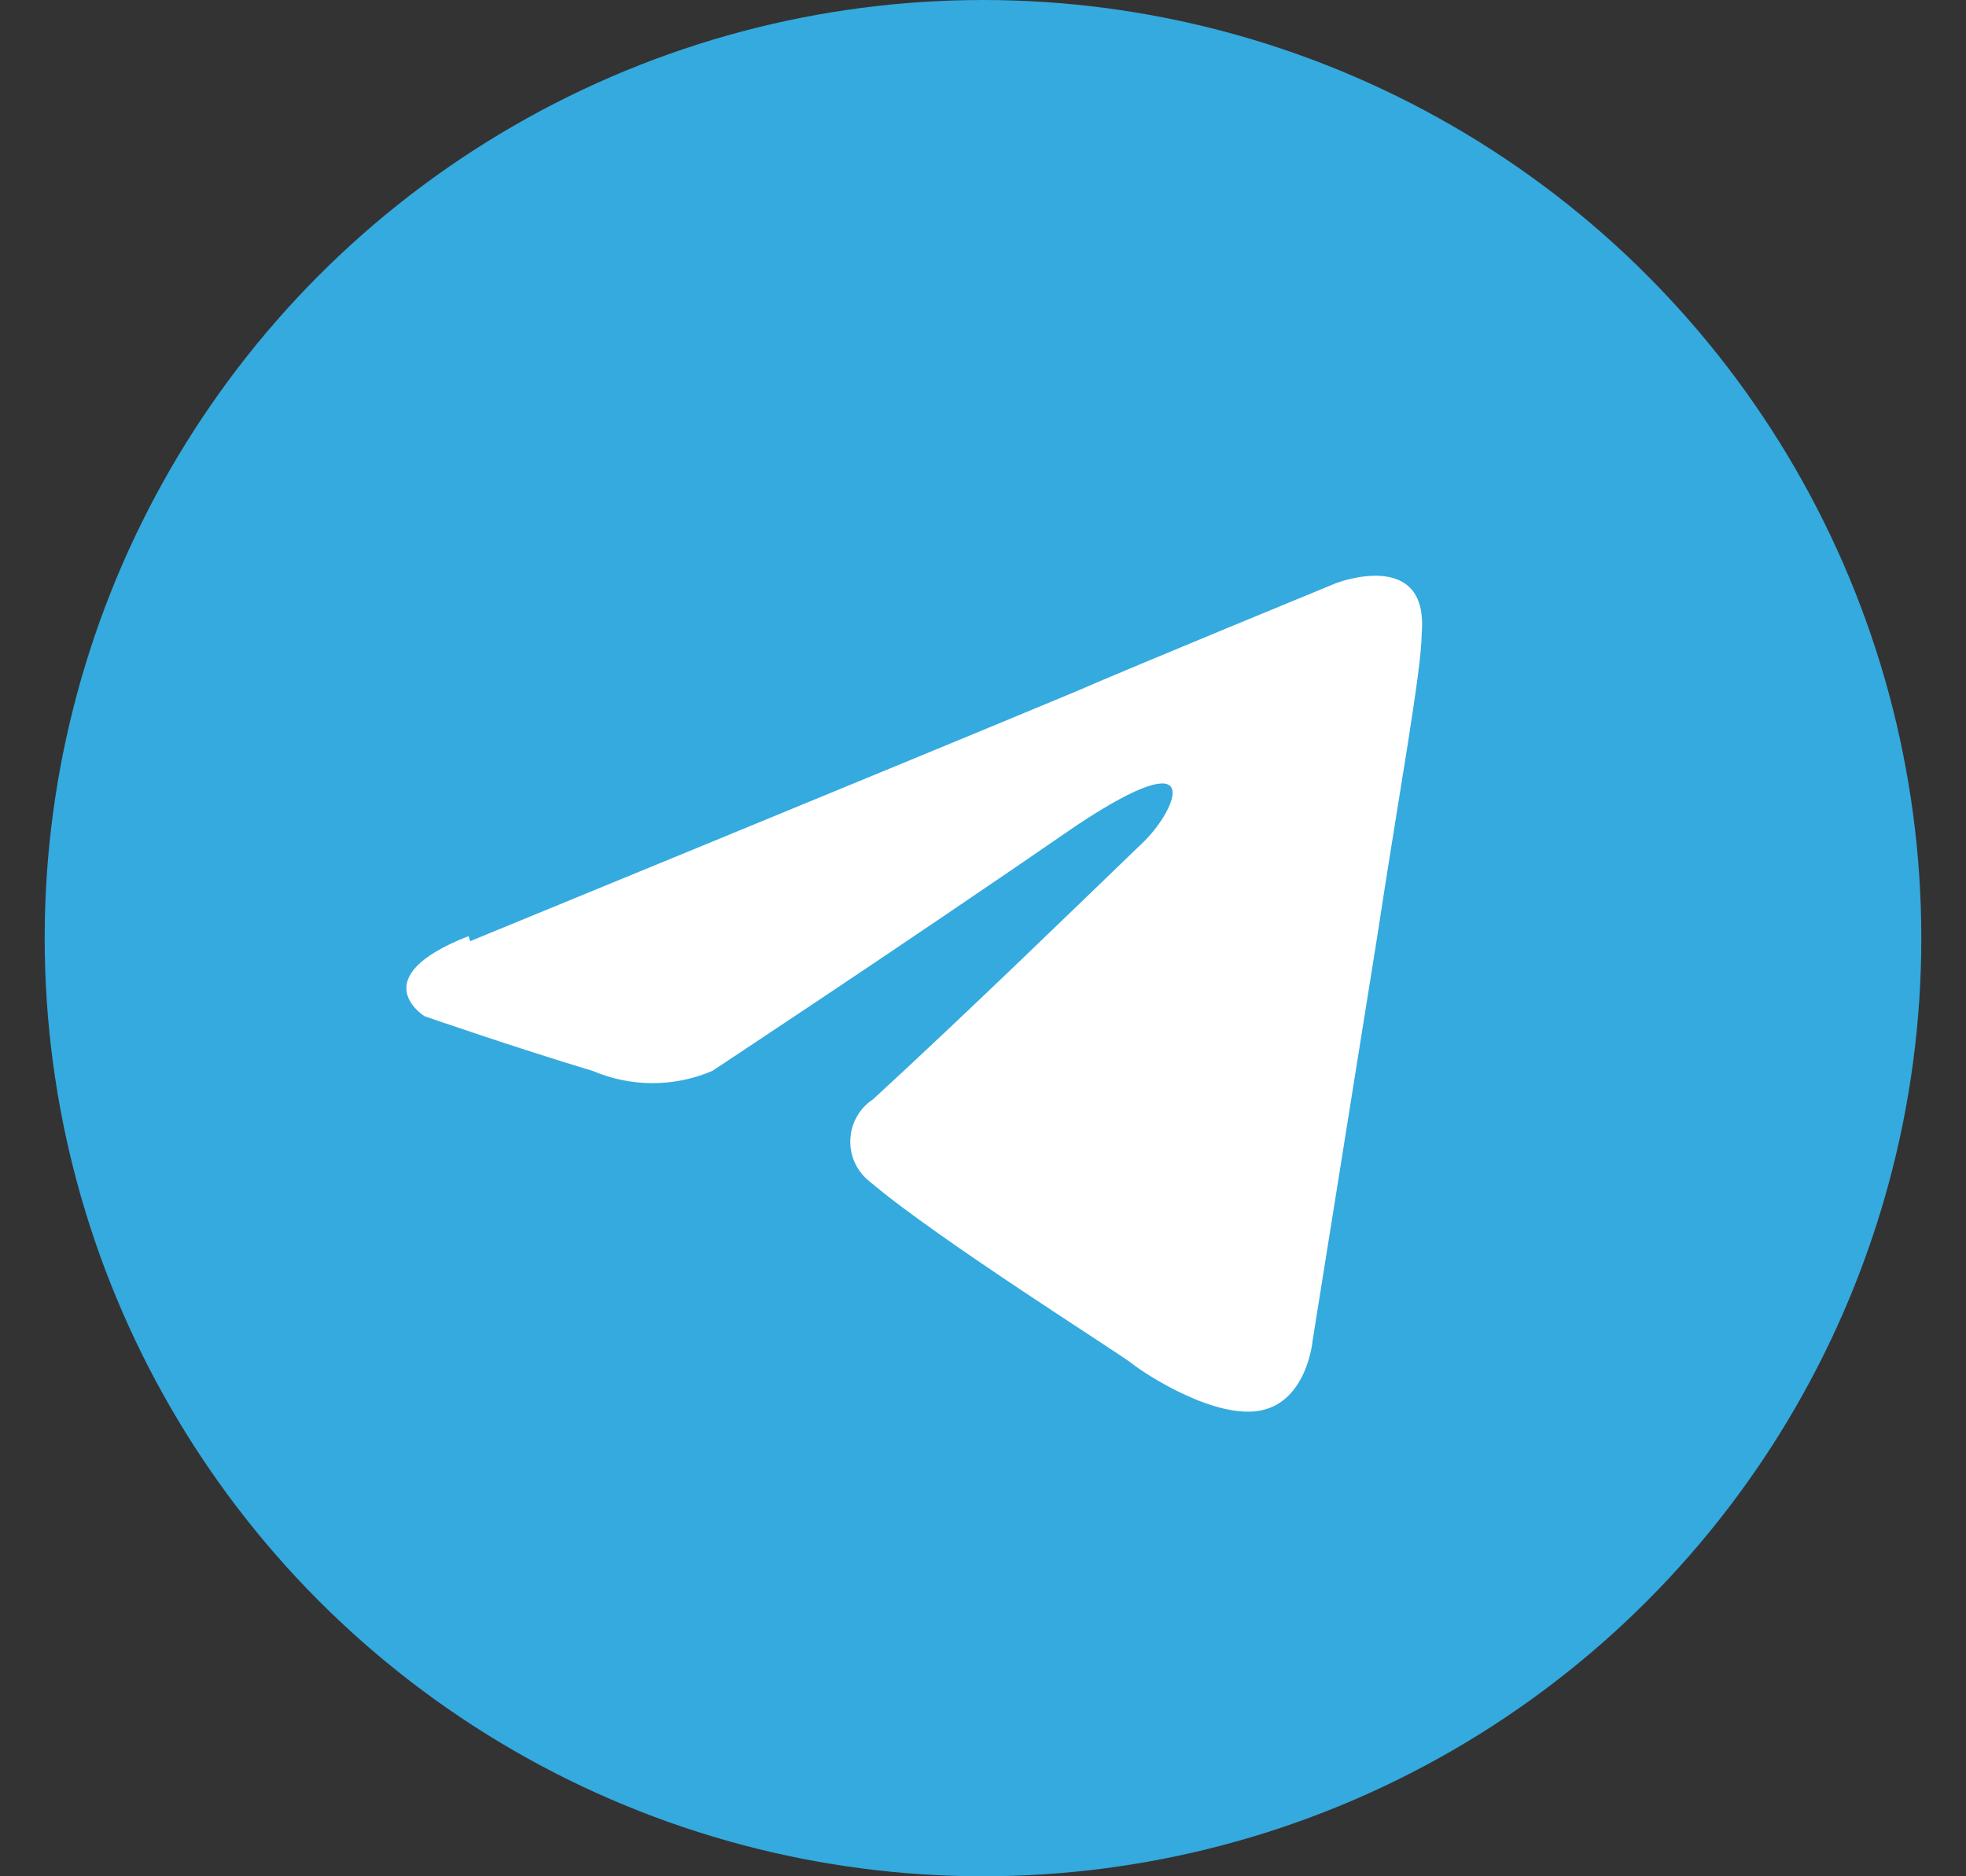 <svg width="22" height="21" viewBox="0 0 22 21" fill="none" xmlns="http://www.w3.org/2000/svg">
<rect x="0" y="0" width="22" height="21" fill="#333333" stroke="none"/>
<circle cx="11" cy="10.5" r="10.5" fill="#34AADF"/>
<path d="M5.261 10.534C5.261 10.534 10.279 8.474 12.021 7.747C12.685 7.458 14.95 6.527 14.95 6.527C14.95 6.527 15.994 6.124 15.909 7.094C15.909 7.497 15.648 8.922 15.415 10.46L14.689 15.001C14.689 15.001 14.632 15.67 14.121 15.784C13.61 15.897 12.816 15.381 12.668 15.262C12.521 15.143 10.494 13.871 9.739 13.23C9.667 13.175 9.609 13.104 9.57 13.022C9.531 12.941 9.512 12.851 9.515 12.76C9.518 12.669 9.542 12.581 9.586 12.502C9.63 12.422 9.692 12.355 9.768 12.305C10.812 11.346 12.038 10.154 12.816 9.404C13.162 9.053 13.514 8.269 12.061 9.229C10.001 10.648 7.969 11.987 7.969 11.987C7.758 12.077 7.531 12.123 7.302 12.123C7.073 12.123 6.846 12.077 6.635 11.987C5.766 11.726 4.751 11.374 4.751 11.374C4.751 11.374 4.052 10.943 5.244 10.477L5.261 10.534Z" fill="white"/>
</svg>
